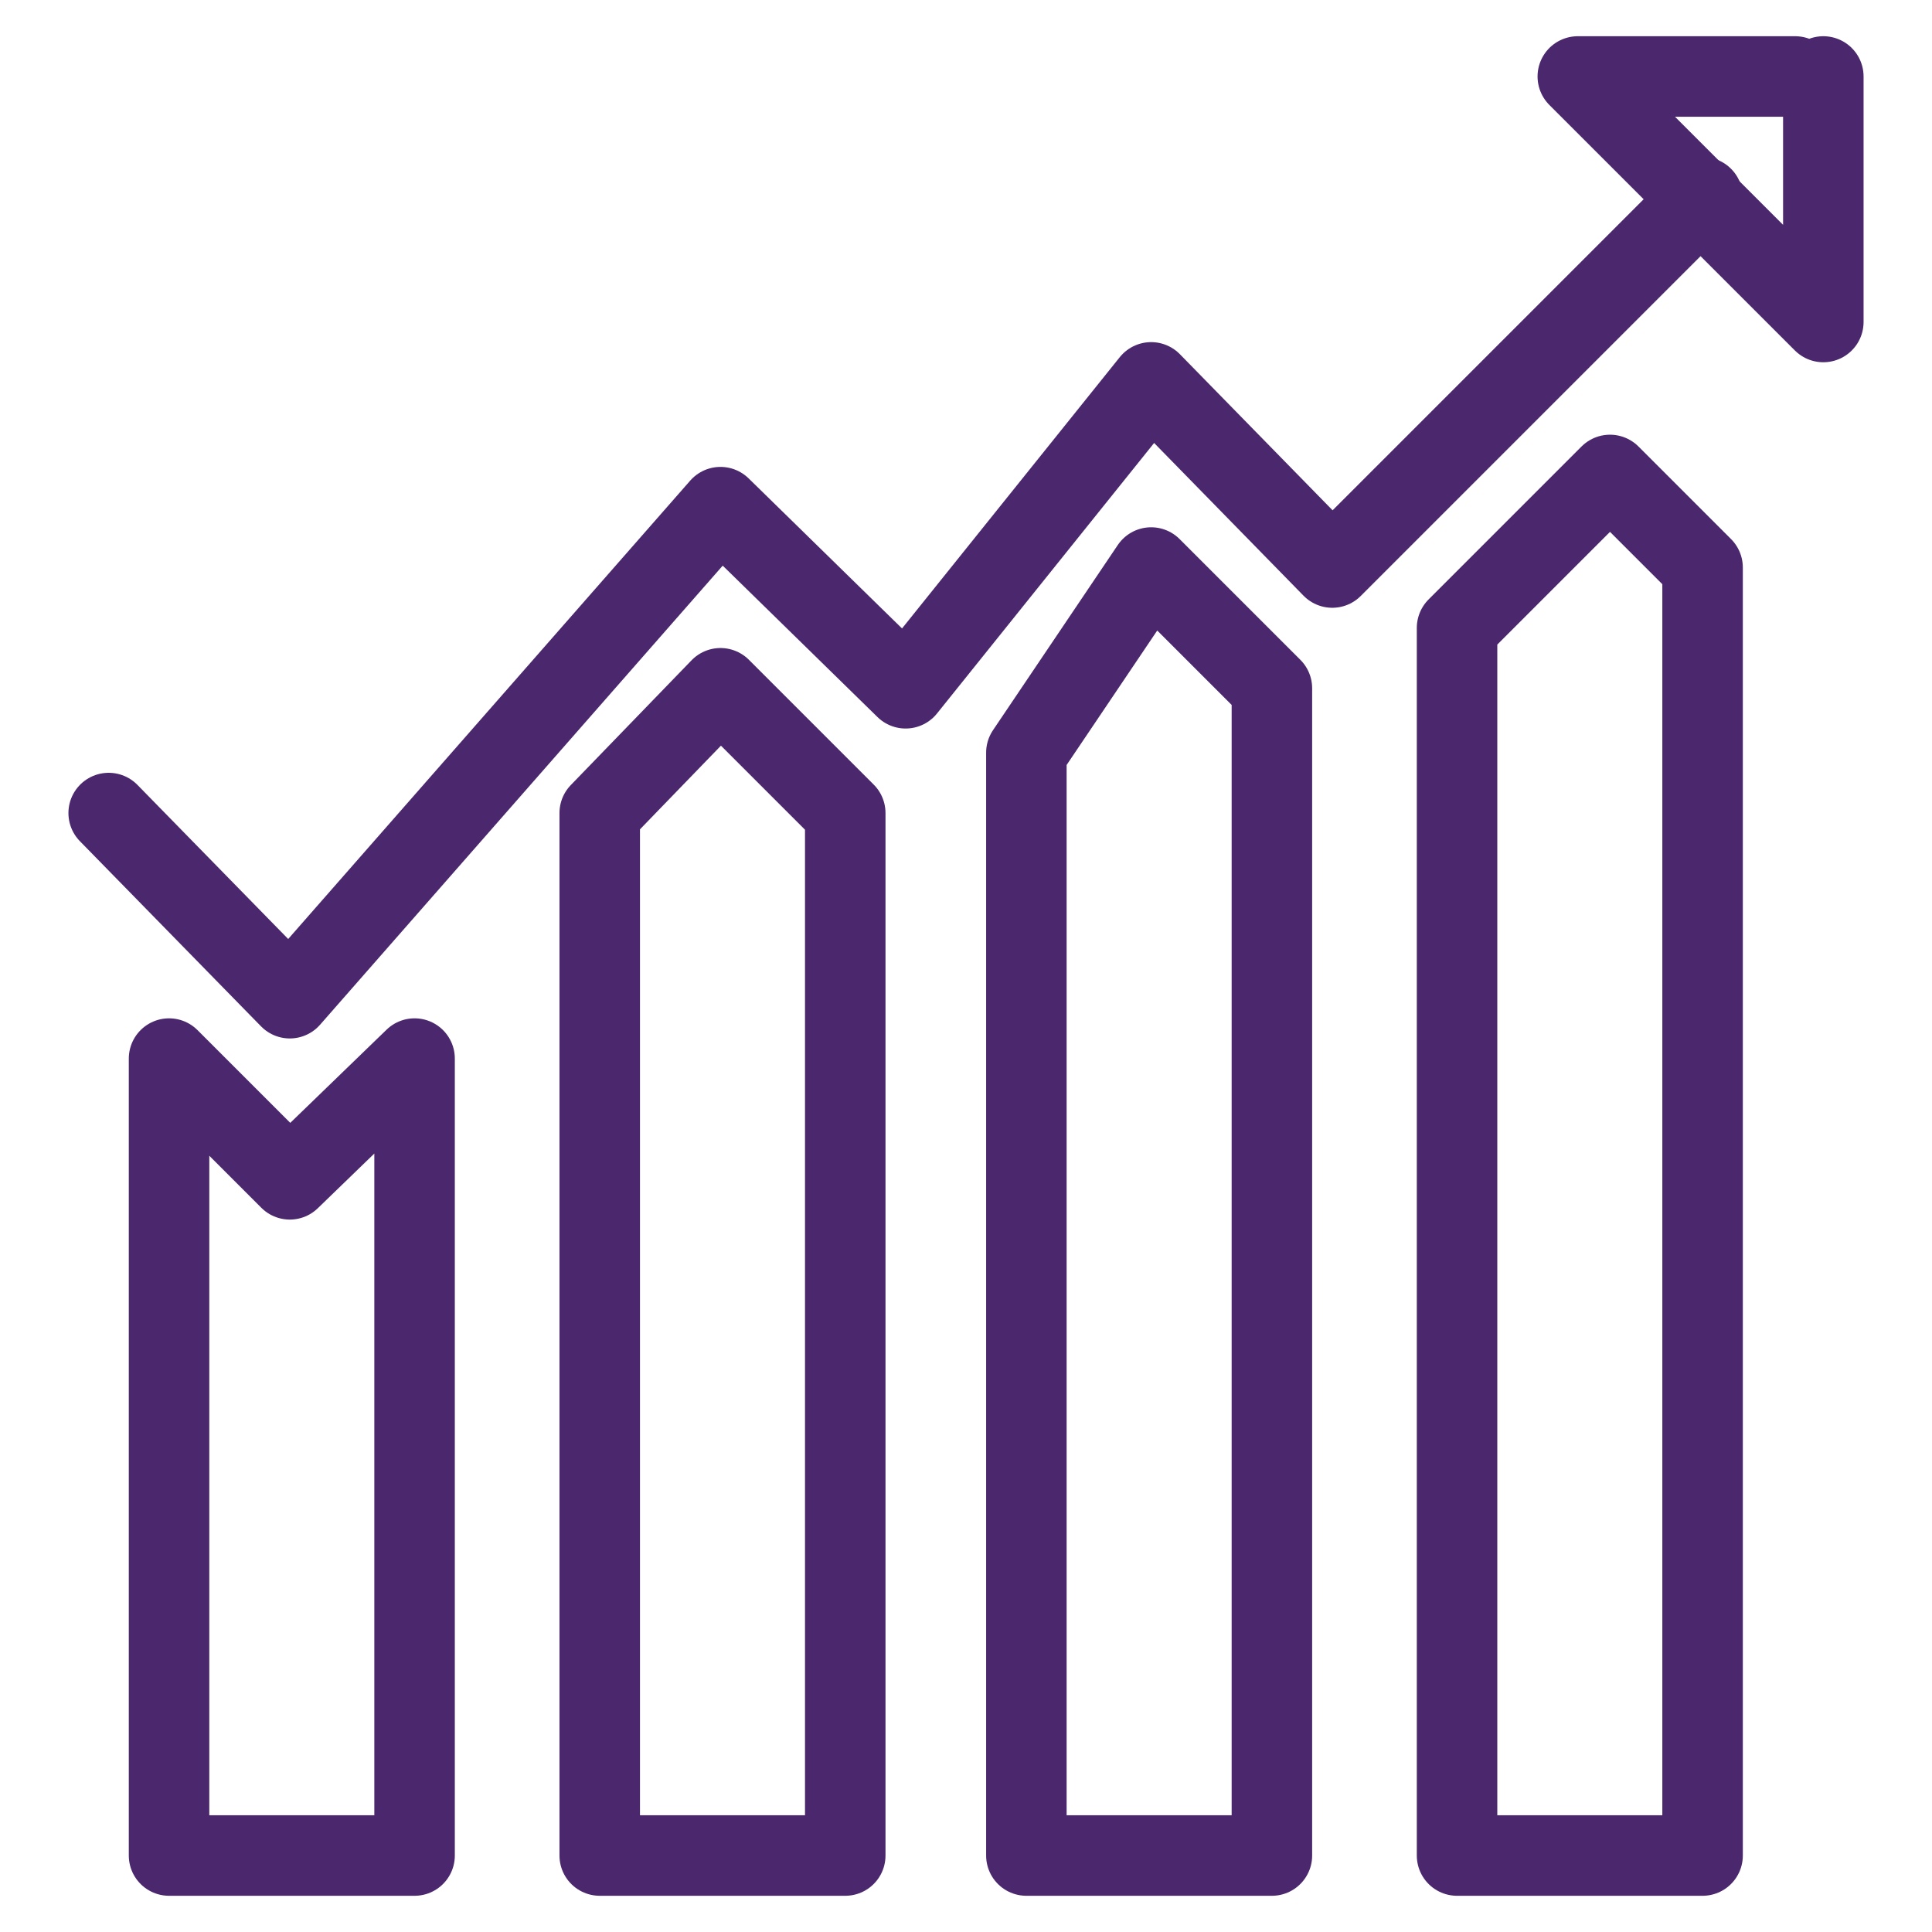 <?xml version="1.0" encoding="UTF-8"?>
<svg id="Layer_1" xmlns="http://www.w3.org/2000/svg" version="1.1" viewBox="0 0 48 48">
  <!-- Generator: Adobe Illustrator 29.7.1, SVG Export Plug-In . SVG Version: 2.1.1 Build 8)  -->
  <defs>
    <style>
      .st0 {
        fill: none;
        stroke: #4b286d;
        stroke-linecap: round;
        stroke-linejoin: round;
        stroke-width: 2px;
      }
    </style>
  </defs>
  <polygon class="st0" points="7.2 29.3 4.2 26.3 4.2 46.1 10.3 46.1 10.3 26.3 7.2 29.3"/>
  <polygon class="st0" points="17.9 17.1 14.9 20.2 14.9 46.1 21 46.1 21 20.2 17.9 17.1"/>
  <polygon class="st0" points="28.6 14.1 25.5 18.7 25.5 46.1 31.6 46.1 31.6 17.1 28.6 14.1"/>
  <polyline class="st0" points="42.3 4.9 33.1 14.1 28.6 9.5 22.5 17.1 17.9 12.6 7.2 24.8 2.7 20.2"/>
  <polygon class="st0" points="40 11.8 36.2 15.6 36.2 46.1 42.3 46.1 42.3 14.1 40 11.8"/>
  <polyline class="st0" points="45.3 1.9 45.3 8 39.2 1.9 44.6 1.9"/>
</svg>